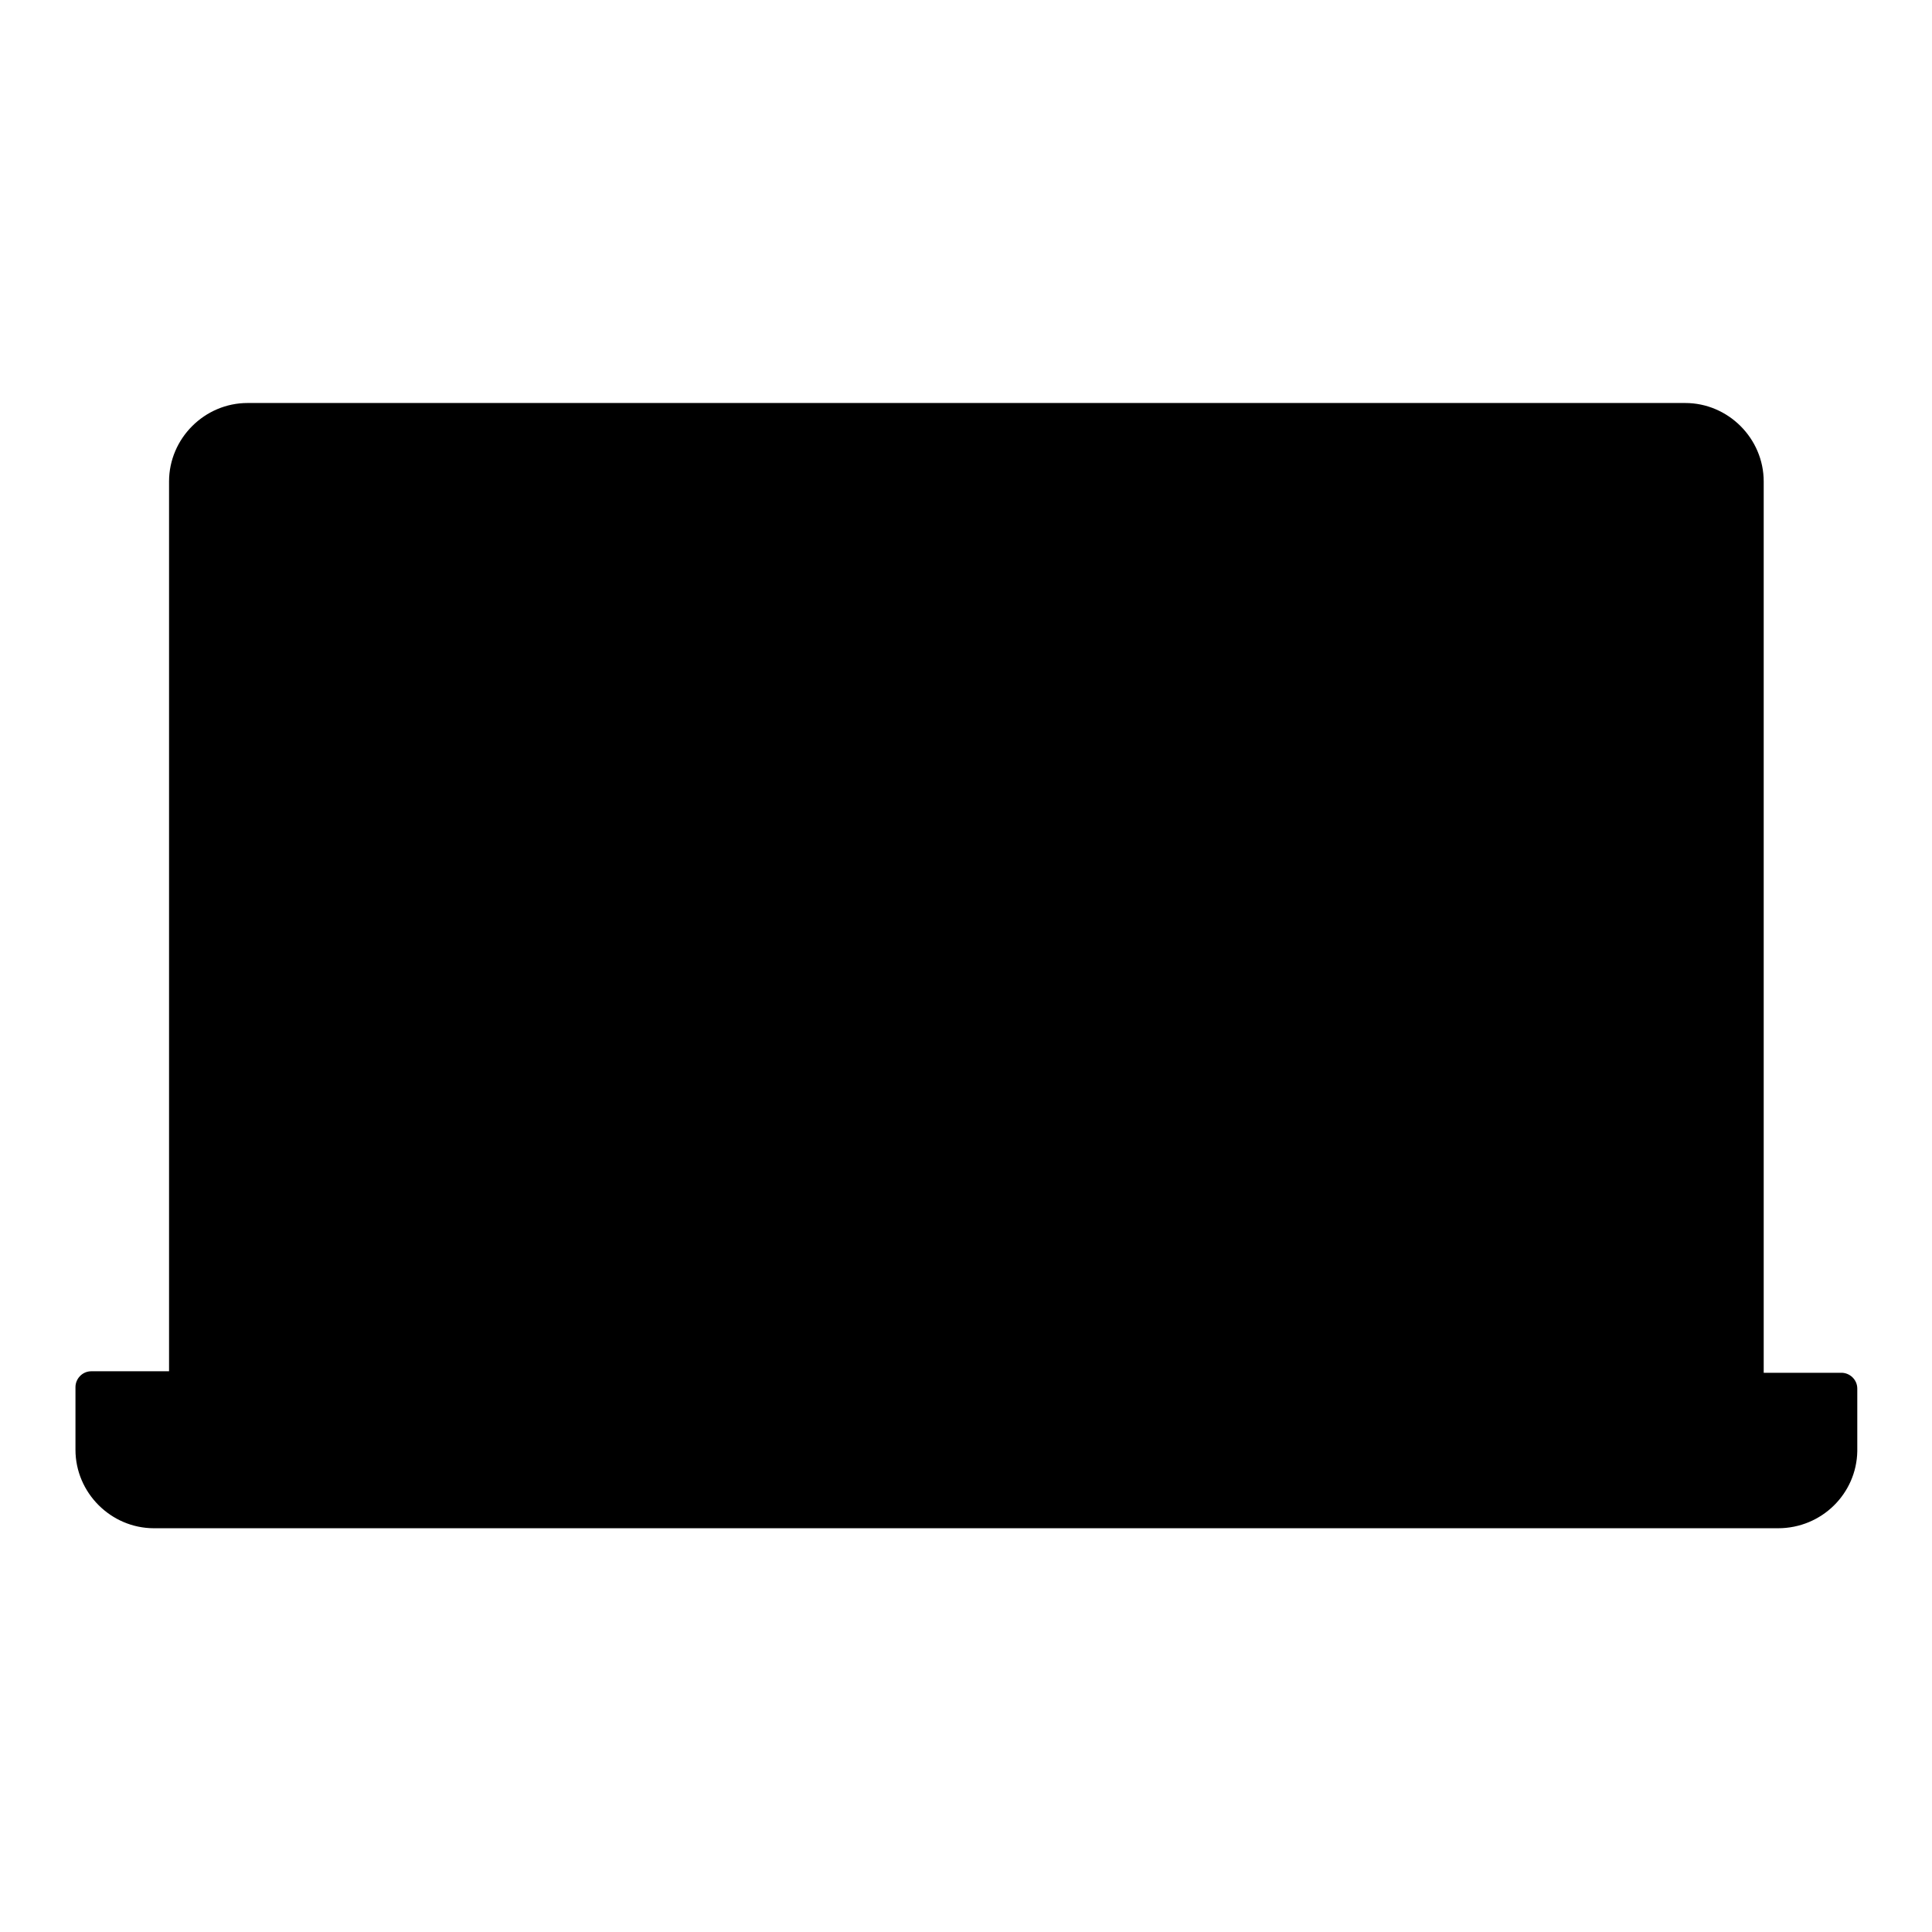 <?xml version="1.0" encoding="utf-8"?>
<!-- Svg Vector Icons : http://www.onlinewebfonts.com/icon -->
<!DOCTYPE svg PUBLIC "-//W3C//DTD SVG 1.1//EN" "http://www.w3.org/Graphics/SVG/1.1/DTD/svg11.dtd">
<svg version="1.1" xmlns="http://www.w3.org/2000/svg" xmlns:xlink="http://www.w3.org/1999/xlink" x="0px" y="0px" viewBox="0 0 256 256" enable-background="new 0 0 256 256" xml:space="preserve">
<g> <path fill="#000000" d="M223.2,192.2H32.8c-4.6,0-8.3-3.7-8.3-8.3V63.8c0-4.6,3.7-8.3,8.3-8.3h190.5c4.6,0,8.3,3.7,8.3,8.3v120.1 C231.5,188.5,227.8,192.2,223.2,192.2z"/> <path fill="#000000" d="M223.2,194.3H32.8c-5.7,0-10.4-4.7-10.4-10.4V63.8c0-5.7,4.7-10.4,10.4-10.4h190.5 c5.7,0,10.4,4.7,10.4,10.4v120.1C233.6,189.6,229,194.3,223.2,194.3z M32.8,57.6c-3.4,0-6.2,2.8-6.2,6.2v120.1 c0,3.4,2.8,6.2,6.2,6.2h190.5c3.4,0,6.2-2.8,6.2-6.2V63.8c0-3.4-2.8-6.2-6.2-6.2H32.8z"/> <path fill="#000000" d="M115.6,183.9h128.4v8.3c0,4.6-3.7,8.3-8.3,8.3H20.4c-4.6,0-8.3-3.7-8.3-8.3v-8.3h33.1"/> <path fill="#000000" d="M235.6,202.5H20.4c-5.7,0-10.4-4.7-10.4-10.4v-8.3c0-1.1,0.9-2.1,2.1-2.1h33.1v4.1H14.1v6.2 c0,3.4,2.8,6.2,6.2,6.2h215.3c3.4,0,6.2-2.8,6.2-6.2V186H115.6v-4.1h128.4c1.1,0,2.1,0.9,2.1,2.1v8.3 C246,197.9,241.4,202.5,235.6,202.5z"/> <path fill="#000000" d="M65.9,183.9h41.4"/> <path fill="#000000" d="M65.9,181.8h41.4v4.1H65.9V181.8z"/> <path fill="#000000" d="M53.5,183.9h4.1"/> <path fill="#000000" d="M53.5,181.8h4.1v4.1h-4.1V181.8z"/> <path fill="#000000" d="M103.2,103.8c0,10.9,6.9,20.1,16.6,23.4c1.3,0.3,1.1-0.6,1.1-1.2v-4.3c-7.5,0.9-7.8-4.1-8.3-4.9 c-1-1.8-3.4-2.2-2.7-3c1.7-0.9,3.5,0.2,5.5,3.2c1.5,2.2,4.3,1.8,5.8,1.4c0.3-1.3,1-2.5,1.9-3.4c-7.8-1.4-11.1-6.1-11.1-11.8 c0-2.7,0.9-5.3,2.7-7.3c-1.1-3.4,0.1-6.2,0.3-6.7c3.2-0.3,6.6,2.3,6.8,2.5c1.8-0.5,3.9-0.8,6.3-0.8c2.4,0,4.5,0.3,6.3,0.8 c0.6-0.5,3.7-2.7,6.7-2.4c0.2,0.4,1.4,3.2,0.3,6.6c1.8,2,2.7,4.6,2.7,7.4c0,5.7-3.3,10.4-11.1,11.8c1.3,1.3,2.1,3.1,2.1,5.1v6.2 c0,0.5,0,1,0.8,1c9.8-3.3,16.9-12.6,16.9-23.5c0-13.7-11.1-24.8-24.8-24.8C114.3,78.9,103.2,90.1,103.2,103.8L103.2,103.8z"/> <path fill="#000000" d="M86.6,154.3h8.3v4.1h-8.3V154.3z M103.2,154.3h8.3v4.1h-8.3V154.3z M119.7,154.3h8.3v4.1h-8.3V154.3z  M136.3,154.3h33.1v4.1h-33.1V154.3z"/> <path fill="#000000" d="M111.4,166.7h33.1v4.1h-33.1V166.7z"/> <path fill="#000000" d="M86.6,141.9h24.8v4.1H86.6V141.9z M119.7,141.9h49.7v4.1h-49.7V141.9z"/></g>
</svg>